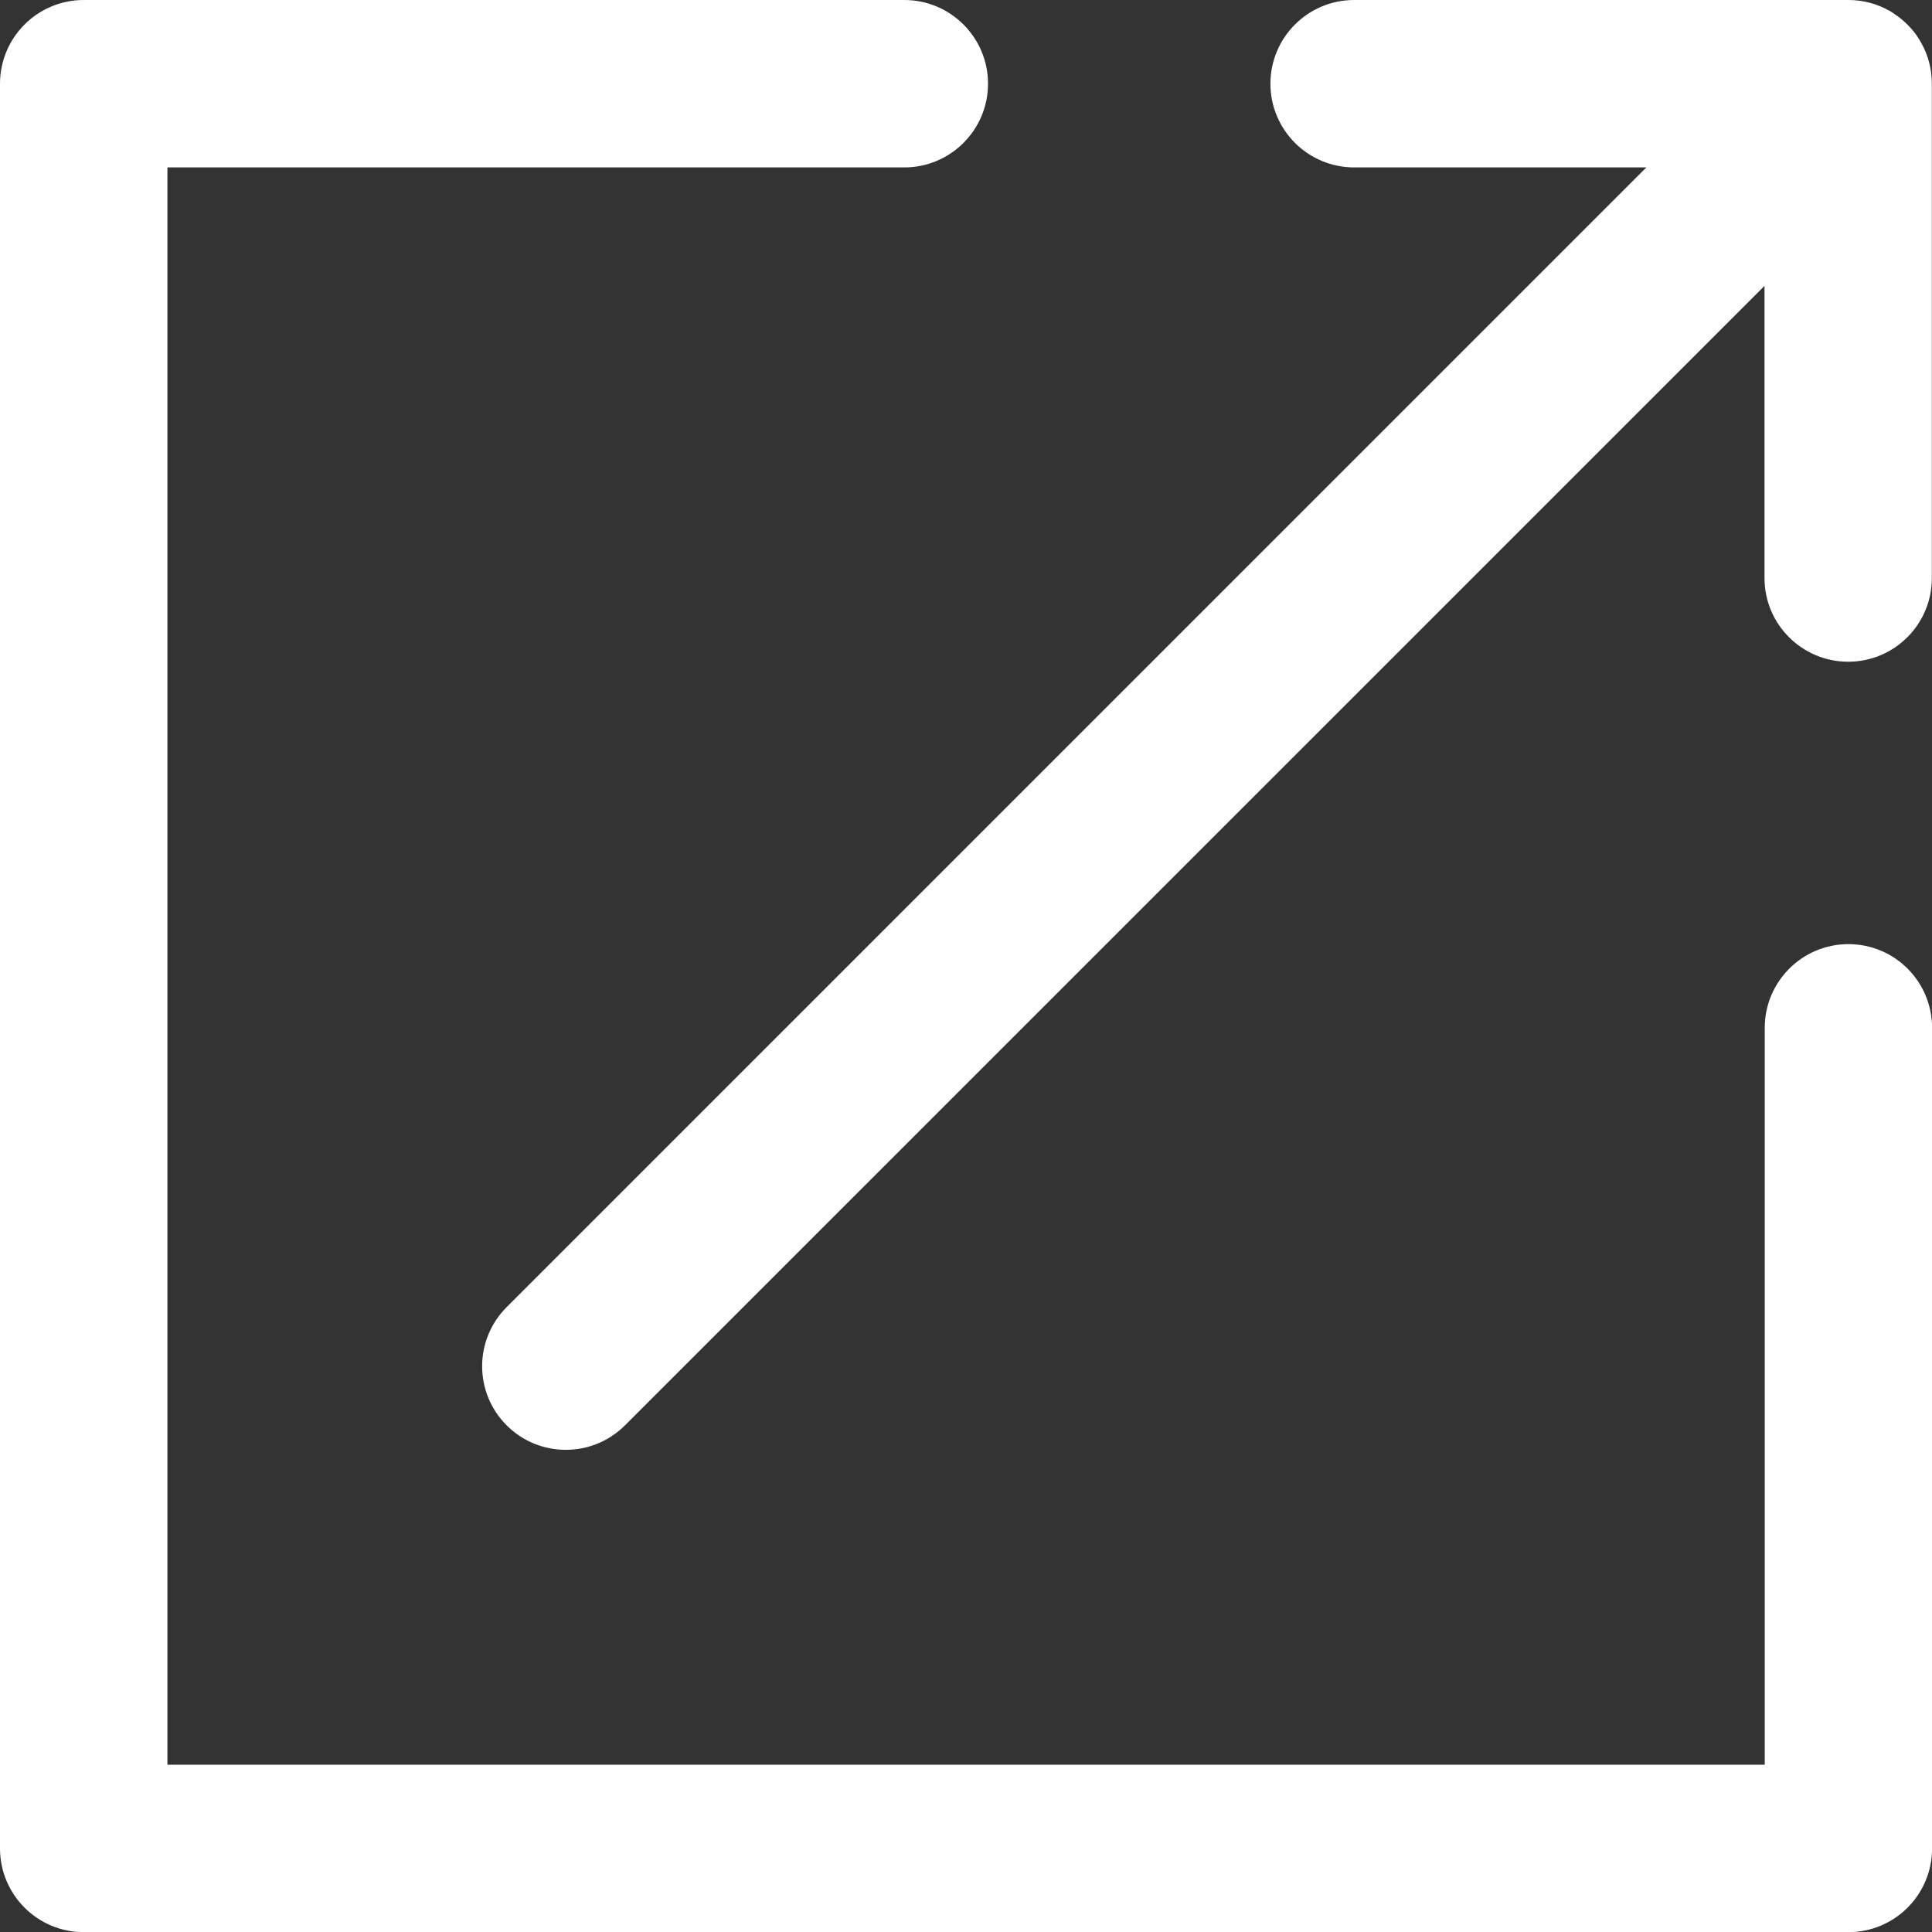 <?xml version="1.0" encoding="UTF-8"?>
<svg id="Layer_2" data-name="Layer 2" xmlns="http://www.w3.org/2000/svg" viewBox="0 0 251.35 251.36">
  <rect x="0" y="0" width="251.35" height="251.36" fill="#333333" stroke="none"/>
  <defs>
    <style>
      .cls-1 {
        fill: #fff;
      }
    </style>
  </defs>
  <g id="Layer_1-2" data-name="Layer 1">
    <path class="cls-1" d="M229.59,37.16L81.3,185.44c-4.24,4.24-11.14,4.24-15.38,0-4.26-4.25-4.26-11.14,0-15.39L214.19,21.78h-38.02c-6.01,0-10.89-4.88-10.89-10.89s4.88-10.89,10.89-10.89h64.31c1.91,0,3.73.5,5.29,1.38h0l.13.06.11.08.11.06.11.08h.01s.19.13.19.13l.02.03.1.06.12.09.09.06.14.09h0c.89.66,1.69,1.45,2.34,2.34h0s.1.14.1.14l.06.09.09.14.06.09v.02s.14.2.14.2h.01s.07.13.07.13l.06.11.06.11.08.13h0c.88,1.56,1.36,3.37,1.36,5.29v64.3c0,6.01-4.87,10.88-10.88,10.88s-10.89-4.87-10.89-10.88v-38.03h0ZM229.59,133.72c0-6.01,4.87-10.89,10.89-10.89s10.88,4.88,10.88,10.89v106.76c0,6.01-4.87,10.89-10.88,10.89H10.89c-6.01,0-10.89-4.88-10.89-10.89V10.89C0,4.88,4.88,0,10.89,0h106.76c6.01,0,10.89,4.88,10.89,10.89s-4.88,10.89-10.89,10.89H21.78v207.81h207.81v-95.87h0Z"/>
  </g>
</svg>